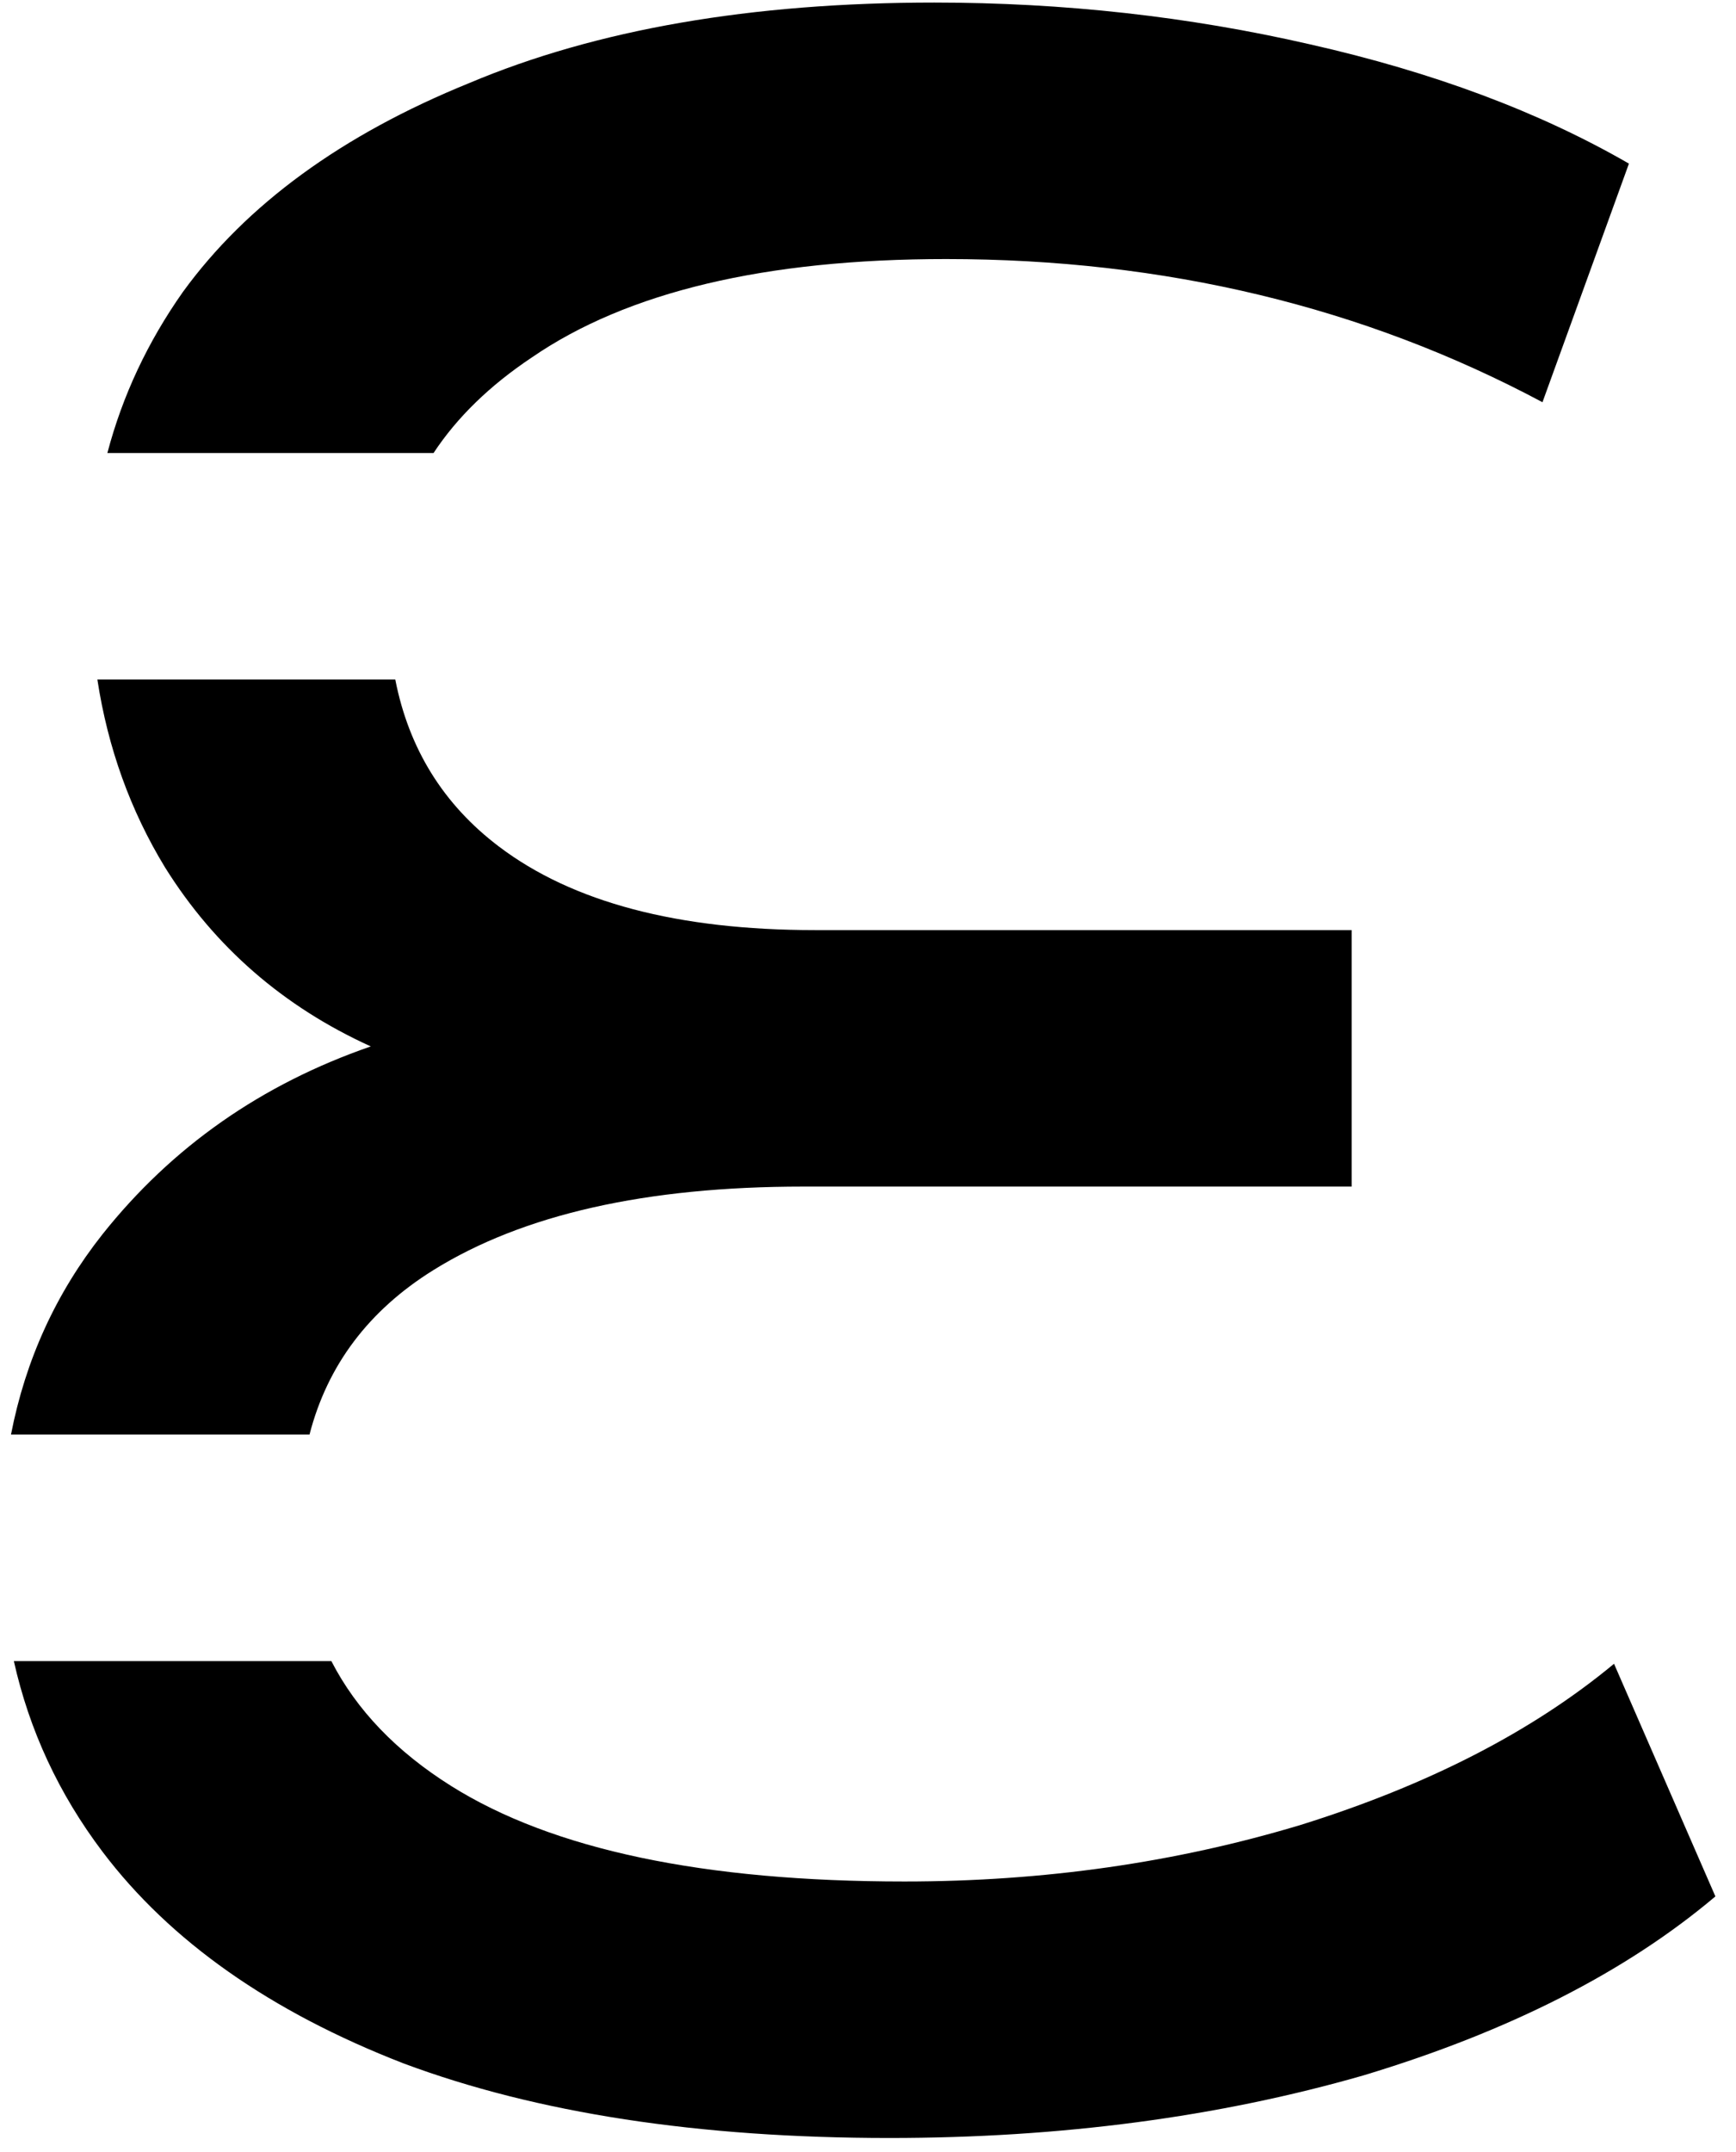 <svg width="46" height="57" viewBox="0 0 46 57" fill="none" xmlns="http://www.w3.org/2000/svg">
<g clip-path="url(#clip0_125_22)">
<path fill-rule="evenodd" clip-rule="evenodd" d="M36.132 54.973C39.977 53.814 43.084 52.234 45.454 50.233L42.768 44.071C40.609 45.862 37.844 47.284 34.473 48.337C31.155 49.338 27.653 49.838 23.966 49.838C18.647 49.838 14.644 48.995 11.958 47.31C10.506 46.399 9.447 45.296 8.78 44H0.367C0.777 45.836 1.56 47.519 2.715 49.048C4.506 51.418 7.165 53.288 10.694 54.657C14.223 55.974 18.515 56.632 23.571 56.632C28.1 56.632 32.287 56.079 36.132 54.973ZM0.291 38H8.201C8.676 36.162 9.77 34.71 11.484 33.643C13.854 32.168 17.119 31.431 21.28 31.431H35.816V24.637H21.596C17.962 24.637 15.171 23.9 13.222 22.425C11.75 21.311 10.834 19.836 10.474 18H2.58C2.858 19.813 3.456 21.472 4.374 22.978C5.691 25.085 7.508 26.665 9.825 27.718C6.928 28.719 4.558 30.378 2.715 32.695C1.484 34.252 0.676 36.02 0.291 38ZM2.845 12C3.245 10.482 3.912 9.059 4.848 7.731C6.533 5.414 9.061 3.57 12.432 2.201C15.803 0.779 19.911 0.068 24.756 0.068C28.179 0.068 31.497 0.437 34.71 1.174C37.975 1.911 40.793 2.965 43.163 4.334L40.872 10.654C36.132 8.126 30.865 6.862 25.072 6.862C20.279 6.862 16.619 7.731 14.091 9.469C12.979 10.211 12.111 11.054 11.488 12H2.845ZM101.272 56V0.7H93.451V32.063C93.451 37.856 92.002 42.228 89.106 45.177C86.542 47.788 83.173 49.243 79 49.543V56.468C85.573 55.792 90.469 53.029 93.688 48.179V56H101.272ZM73 56.515C67.678 56.034 63.409 54.072 60.192 50.628C56.505 46.625 54.662 40.911 54.662 33.485V0.7H62.562V33.248C62.562 38.567 63.879 42.623 66.512 45.414C68.25 47.257 70.413 48.491 73 49.117V56.515ZM142.901 39.015L154.83 56H163.441L150.326 37.435C154.224 36.066 157.226 33.88 159.333 30.878C161.439 27.876 162.492 24.242 162.492 19.976C162.492 13.972 160.438 9.258 156.33 5.835C152.222 2.412 146.587 0.7 139.425 0.7H117.858V56H125.758V39.173H131V32.458H125.758V7.573H139.188C144.191 7.573 148.009 8.653 150.643 10.812C153.276 12.919 154.593 15.973 154.593 19.976C154.593 23.979 153.276 27.06 150.643 29.219C148.009 31.378 144.191 32.458 139.188 32.458H137V39.173H139.425C140.267 39.173 141.426 39.12 142.901 39.015ZM185.131 52.998C189.608 55.421 194.637 56.632 200.22 56.632C205.75 56.632 210.753 55.421 215.23 52.998C219.707 50.523 223.209 47.152 225.737 42.886C227.679 39.568 228.875 35.94 229.325 32H221.35C220.943 34.591 220.088 37.009 218.785 39.252C216.942 42.465 214.387 44.993 211.122 46.836C207.909 48.679 204.275 49.601 200.22 49.601C196.165 49.601 192.478 48.679 189.16 46.836C185.895 44.993 183.314 42.465 181.418 39.252C180.152 37.009 179.32 34.591 178.924 32H170.96C171.413 35.896 172.608 39.498 174.545 42.807C177.126 47.126 180.654 50.523 185.131 52.998ZM170.838 26C171.159 21.602 172.395 17.567 174.545 13.893C177.126 9.574 180.654 6.204 185.131 3.781C189.608 1.306 194.637 0.068 200.22 0.068C205.75 0.068 210.753 1.306 215.23 3.781C219.707 6.204 223.209 9.574 225.737 13.893C227.891 17.527 229.127 21.563 229.446 26H221.516C221.213 22.923 220.302 20.098 218.785 17.527C216.942 14.262 214.387 11.707 211.122 9.864C207.909 8.021 204.275 7.099 200.22 7.099C196.165 7.099 192.478 8.021 189.16 9.864C185.895 11.707 183.314 14.262 181.418 17.527C179.943 20.098 179.058 22.923 178.763 26H170.838Z" fill="black"/>
</g>
<defs>
<clipPath id="clip0_125_22">
<rect width="46" height="57" fill="white"/>
</clipPath>
</defs>
</svg>
